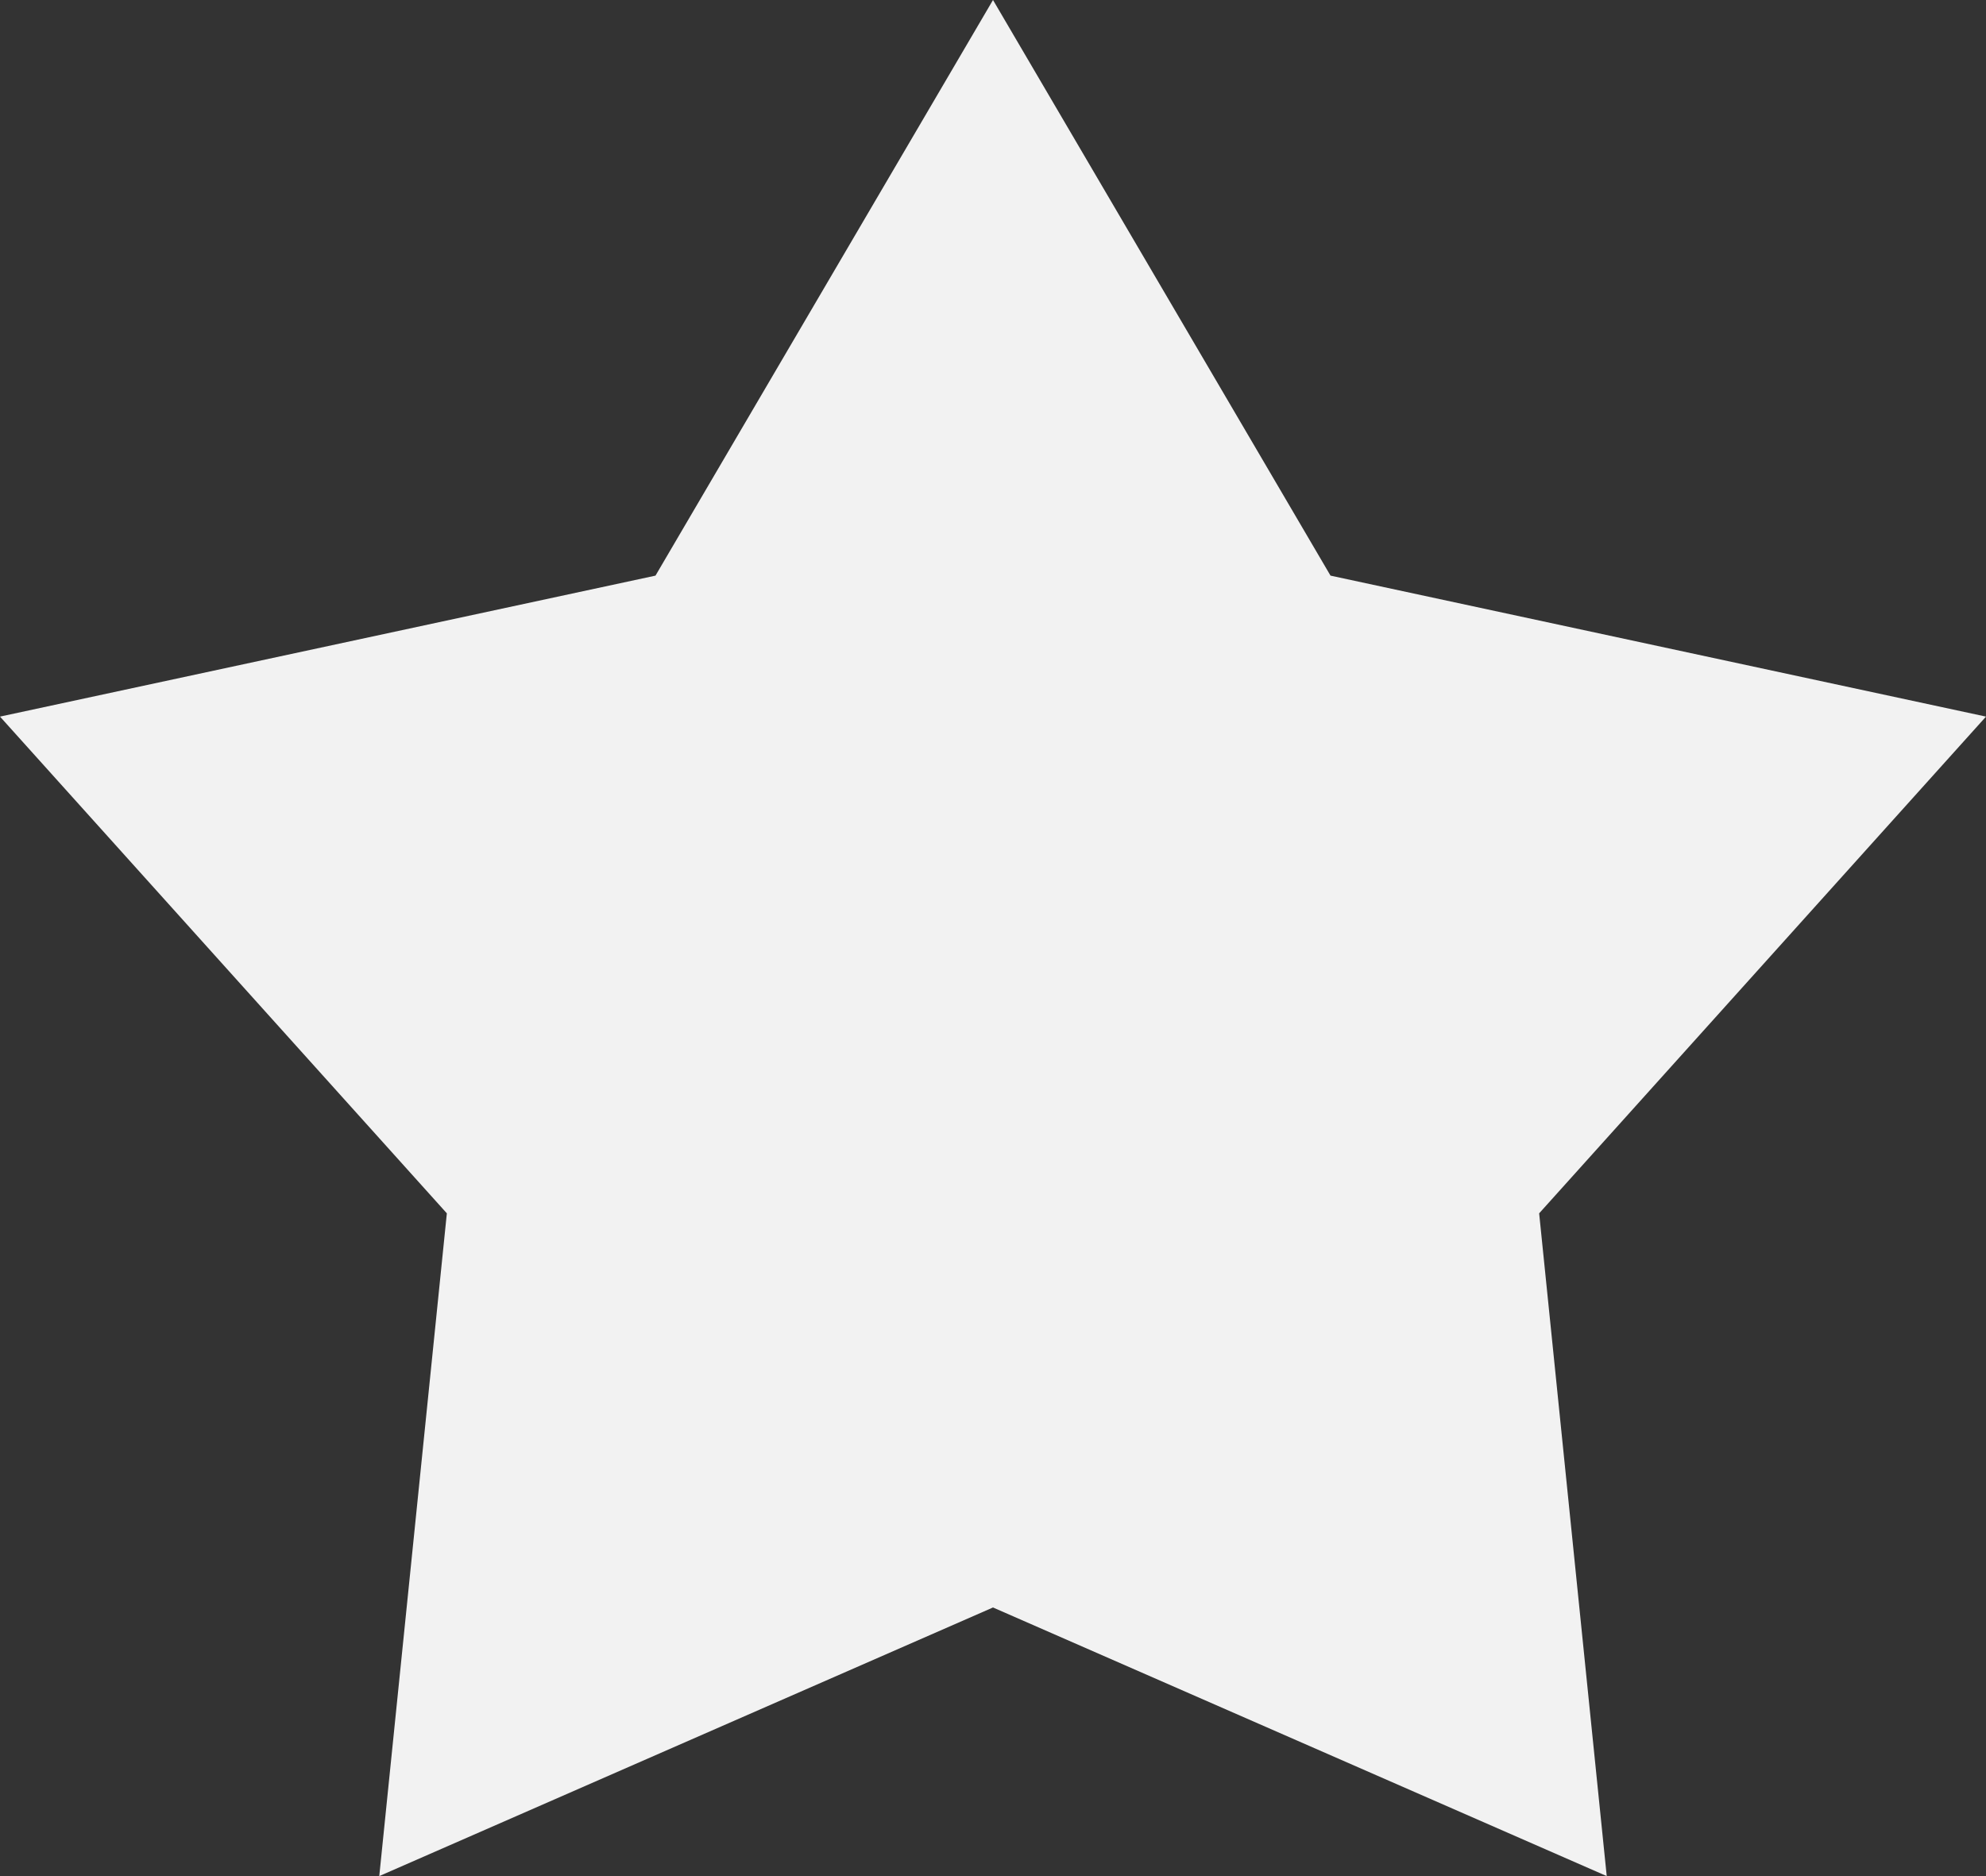 <svg preserveAspectRatio="none" width="100%" height="100%" overflow="visible" style="display: block;" viewBox="0 0 36 34" fill="none" xmlns="http://www.w3.org/2000/svg">
<rect x="0" y="0" width="36" height="34" fill="#333333" stroke="none"/>
<g id="Star">
<path id="Union" d="M24.118 10.432L36 12.987L27.9 21.989L29.125 34L18 29.132L6.875 34L8.1 21.989L0 12.987L11.882 10.432L18 0L24.118 10.432Z" fill="#F2F2F2"/>
</g>
</svg>
